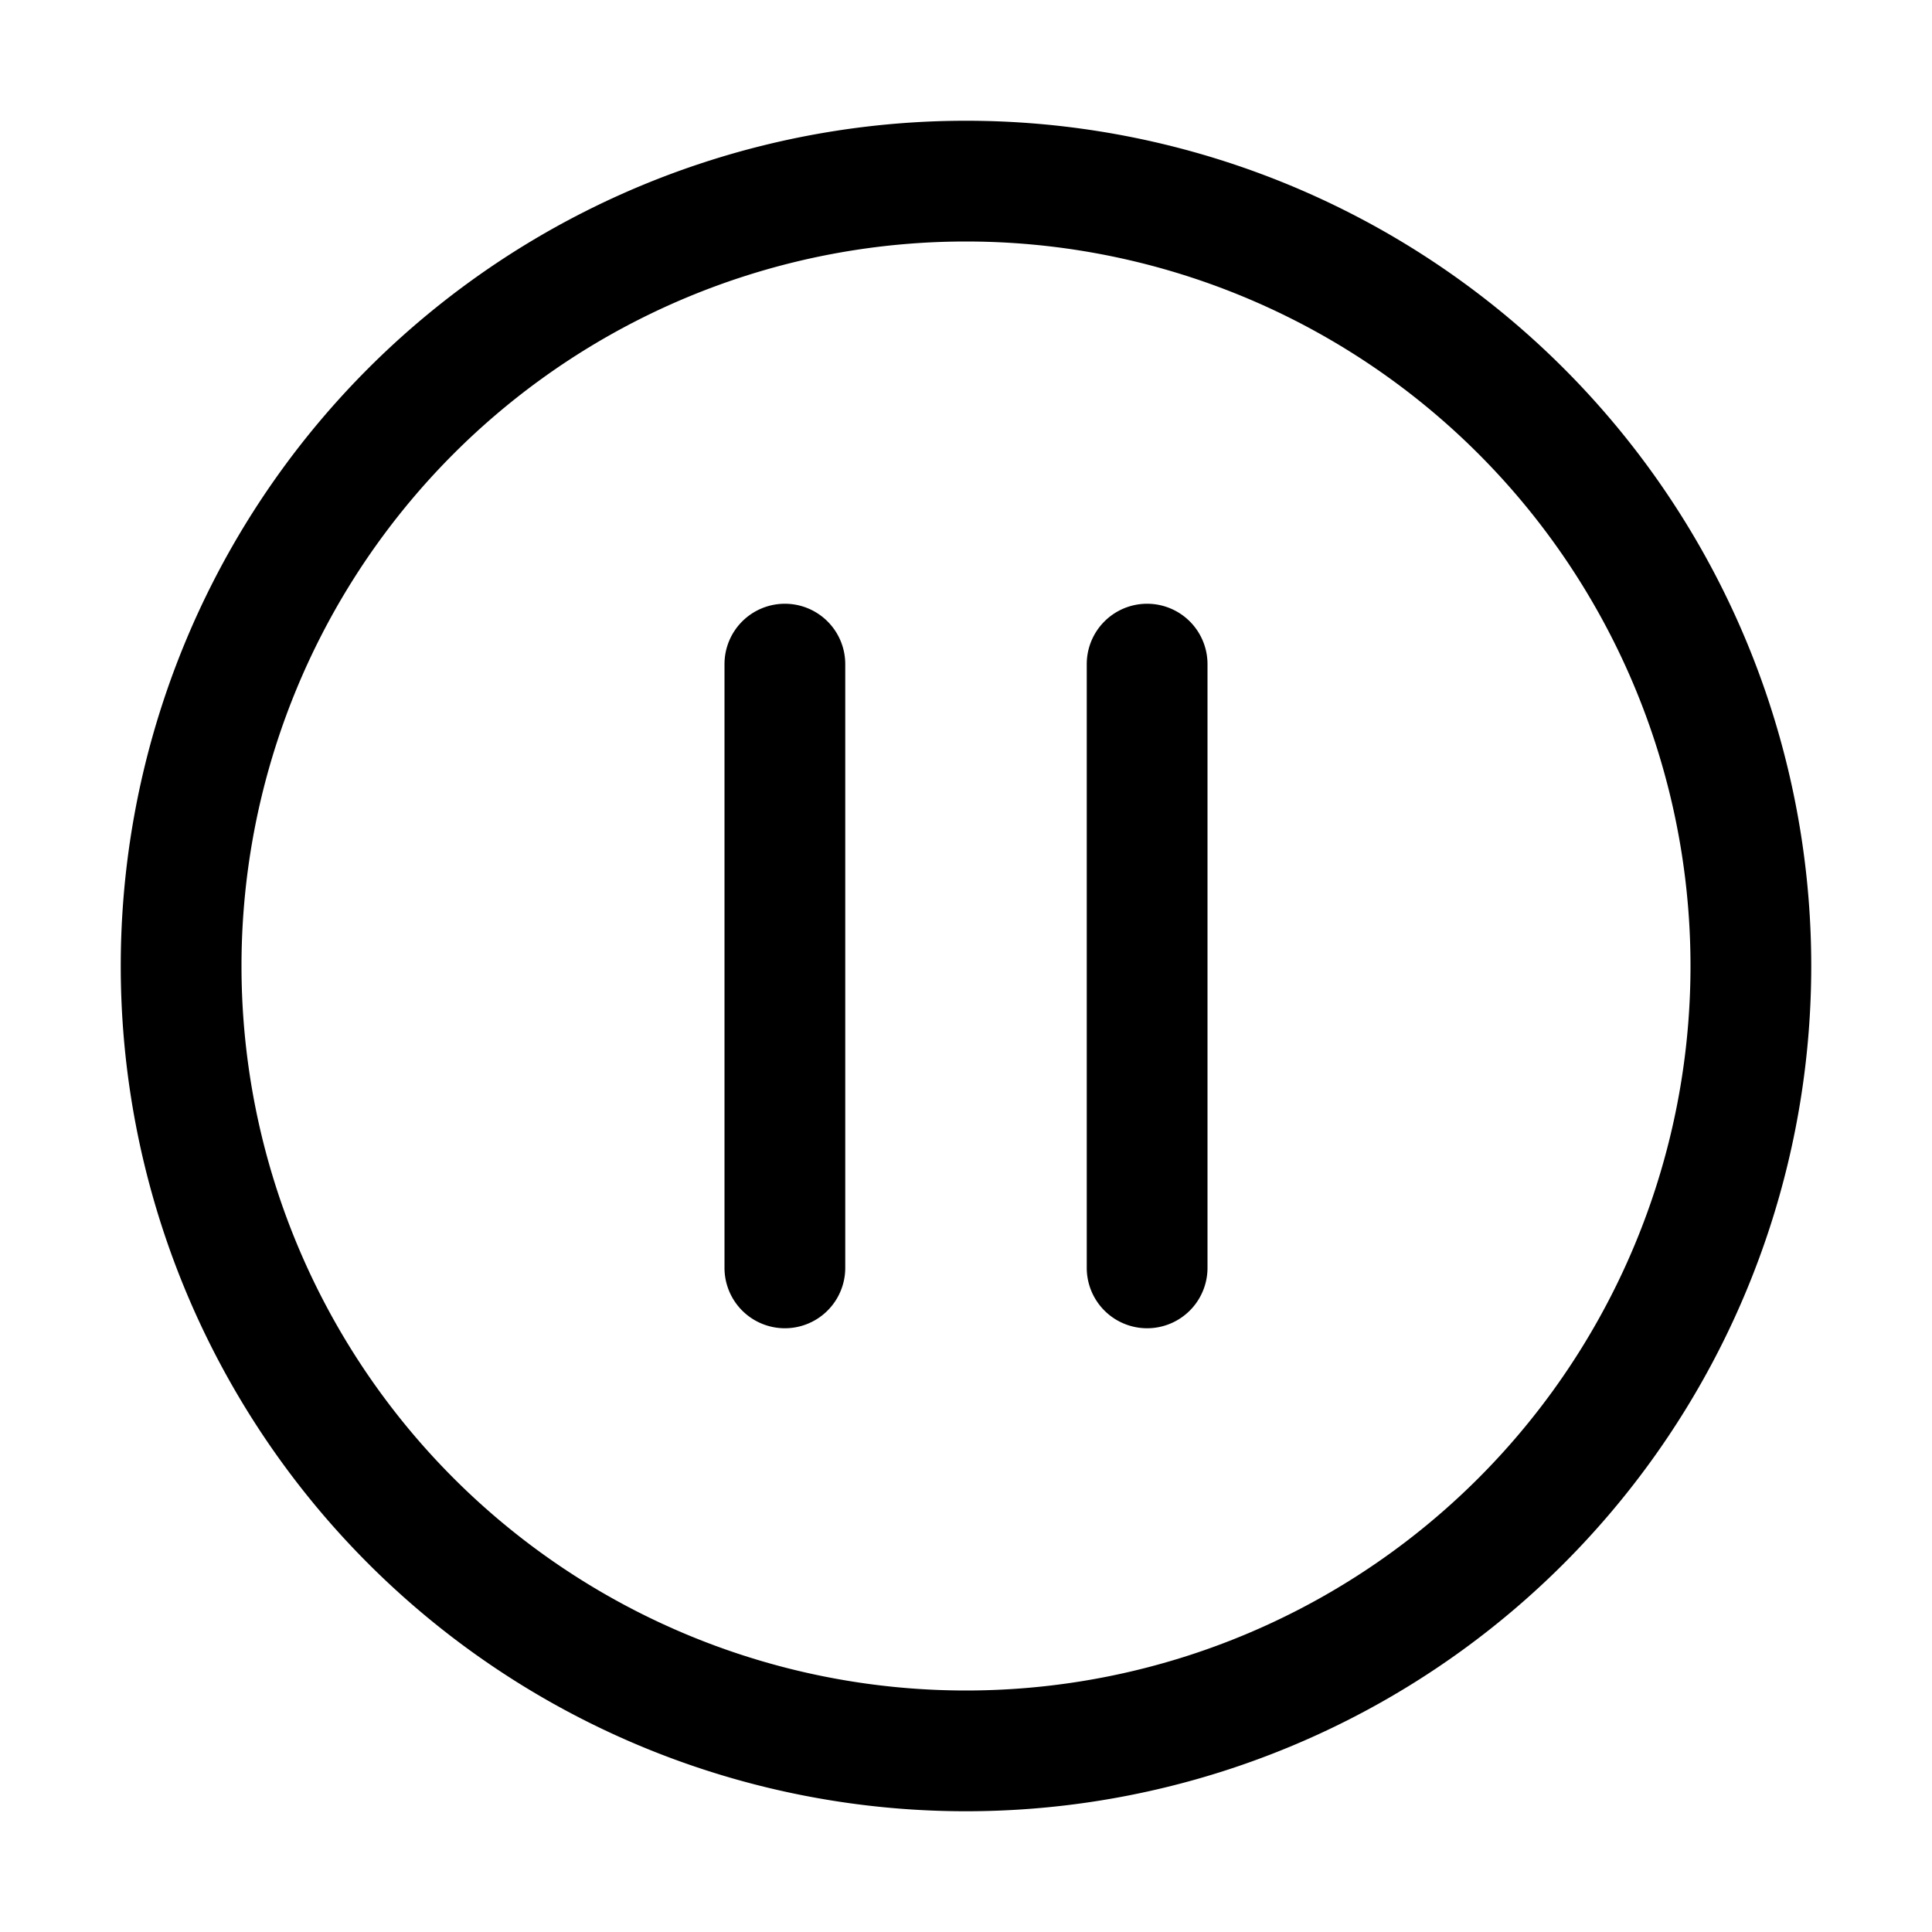<svg xmlns="http://www.w3.org/2000/svg" width="16" height="16" viewBox="0 0 16 16"><path fill="currentColor" d="M8 1a7 7 0 1 1 0 14A7 7 0 0 1 8 1m0 1a6 6 0 1 0 0 12A6 6 0 0 0 8 2M6.5 5a.5.5 0 0 1 .5.5v5a.5.5 0 0 1-1 0v-5a.5.5 0 0 1 .5-.5m3 0a.5.5 0 0 1 .5.5v5a.5.5 0 0 1-1 0v-5a.5.5 0 0 1 .5-.5"/></svg>